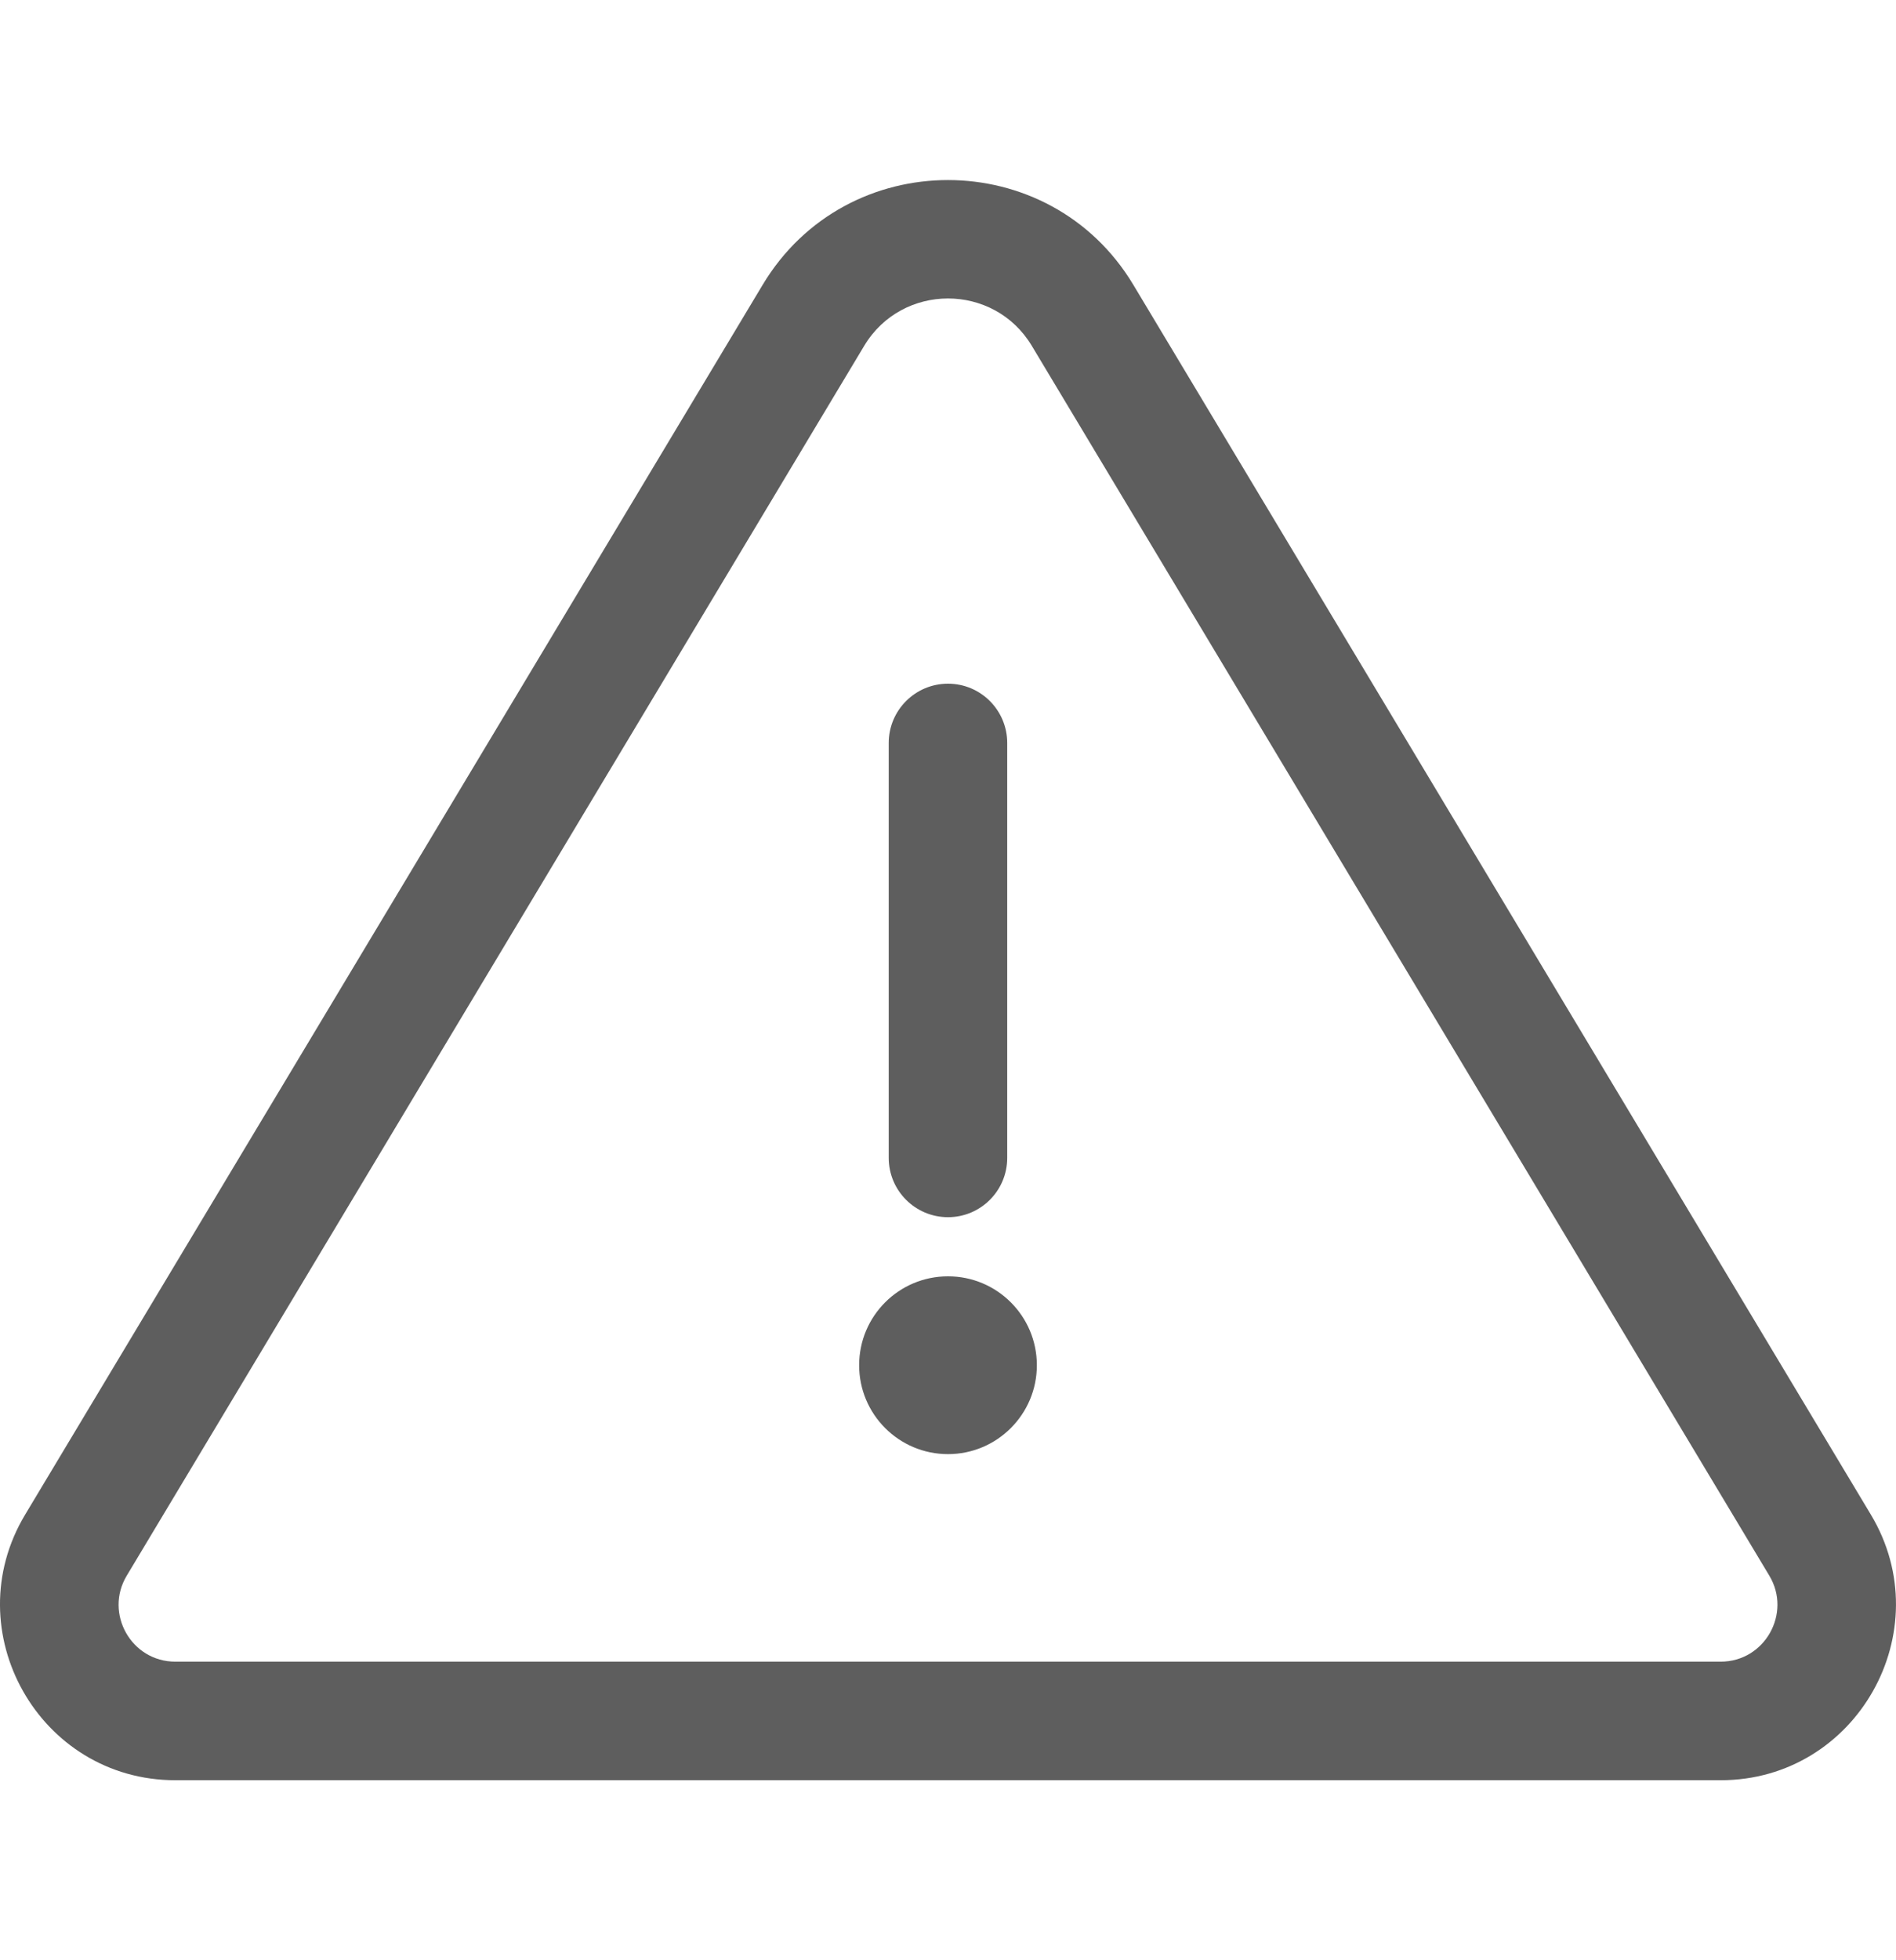 <svg width="30" height="31" viewBox="0 0 30 31" fill="none" xmlns="http://www.w3.org/2000/svg">
<g clip-path="url(#clip0_4766_45282)">
<path d="M15 19.249C14.482 19.249 14.062 18.829 14.062 18.311V11.75C14.062 11.232 14.482 10.812 15 10.812C15.518 10.812 15.937 11.232 15.937 11.75V18.311C15.937 18.829 15.518 19.249 15 19.249Z" fill="#5E5E5E"/>
<path d="M29.603 23.954L17.933 4.505C16.609 2.297 13.393 2.293 12.067 4.505L0.397 23.954C-0.707 25.794 0.621 28.153 2.774 28.153H27.226C29.379 28.153 30.706 25.793 29.603 23.954ZM27.226 26.278H2.774C2.076 26.278 1.648 25.513 2.005 24.919L13.674 5.469C14.273 4.471 15.726 4.47 16.326 5.469L27.996 24.919C28.352 25.512 27.925 26.278 27.226 26.278Z" fill="#5E5E5E"/>
<path d="M15 22.996C15.776 22.996 16.406 22.366 16.406 21.59C16.406 20.813 15.776 20.184 15 20.184C14.223 20.184 13.594 20.813 13.594 21.59C13.594 22.366 14.223 22.996 15 22.996Z" fill="#5E5E5E"/>
</g>
<defs>
<clipPath id="clip0_4766_45282">
<rect width="30" height="30" fill="white" transform="translate(0 0.5)"/>
</clipPath>
</defs>
</svg>
